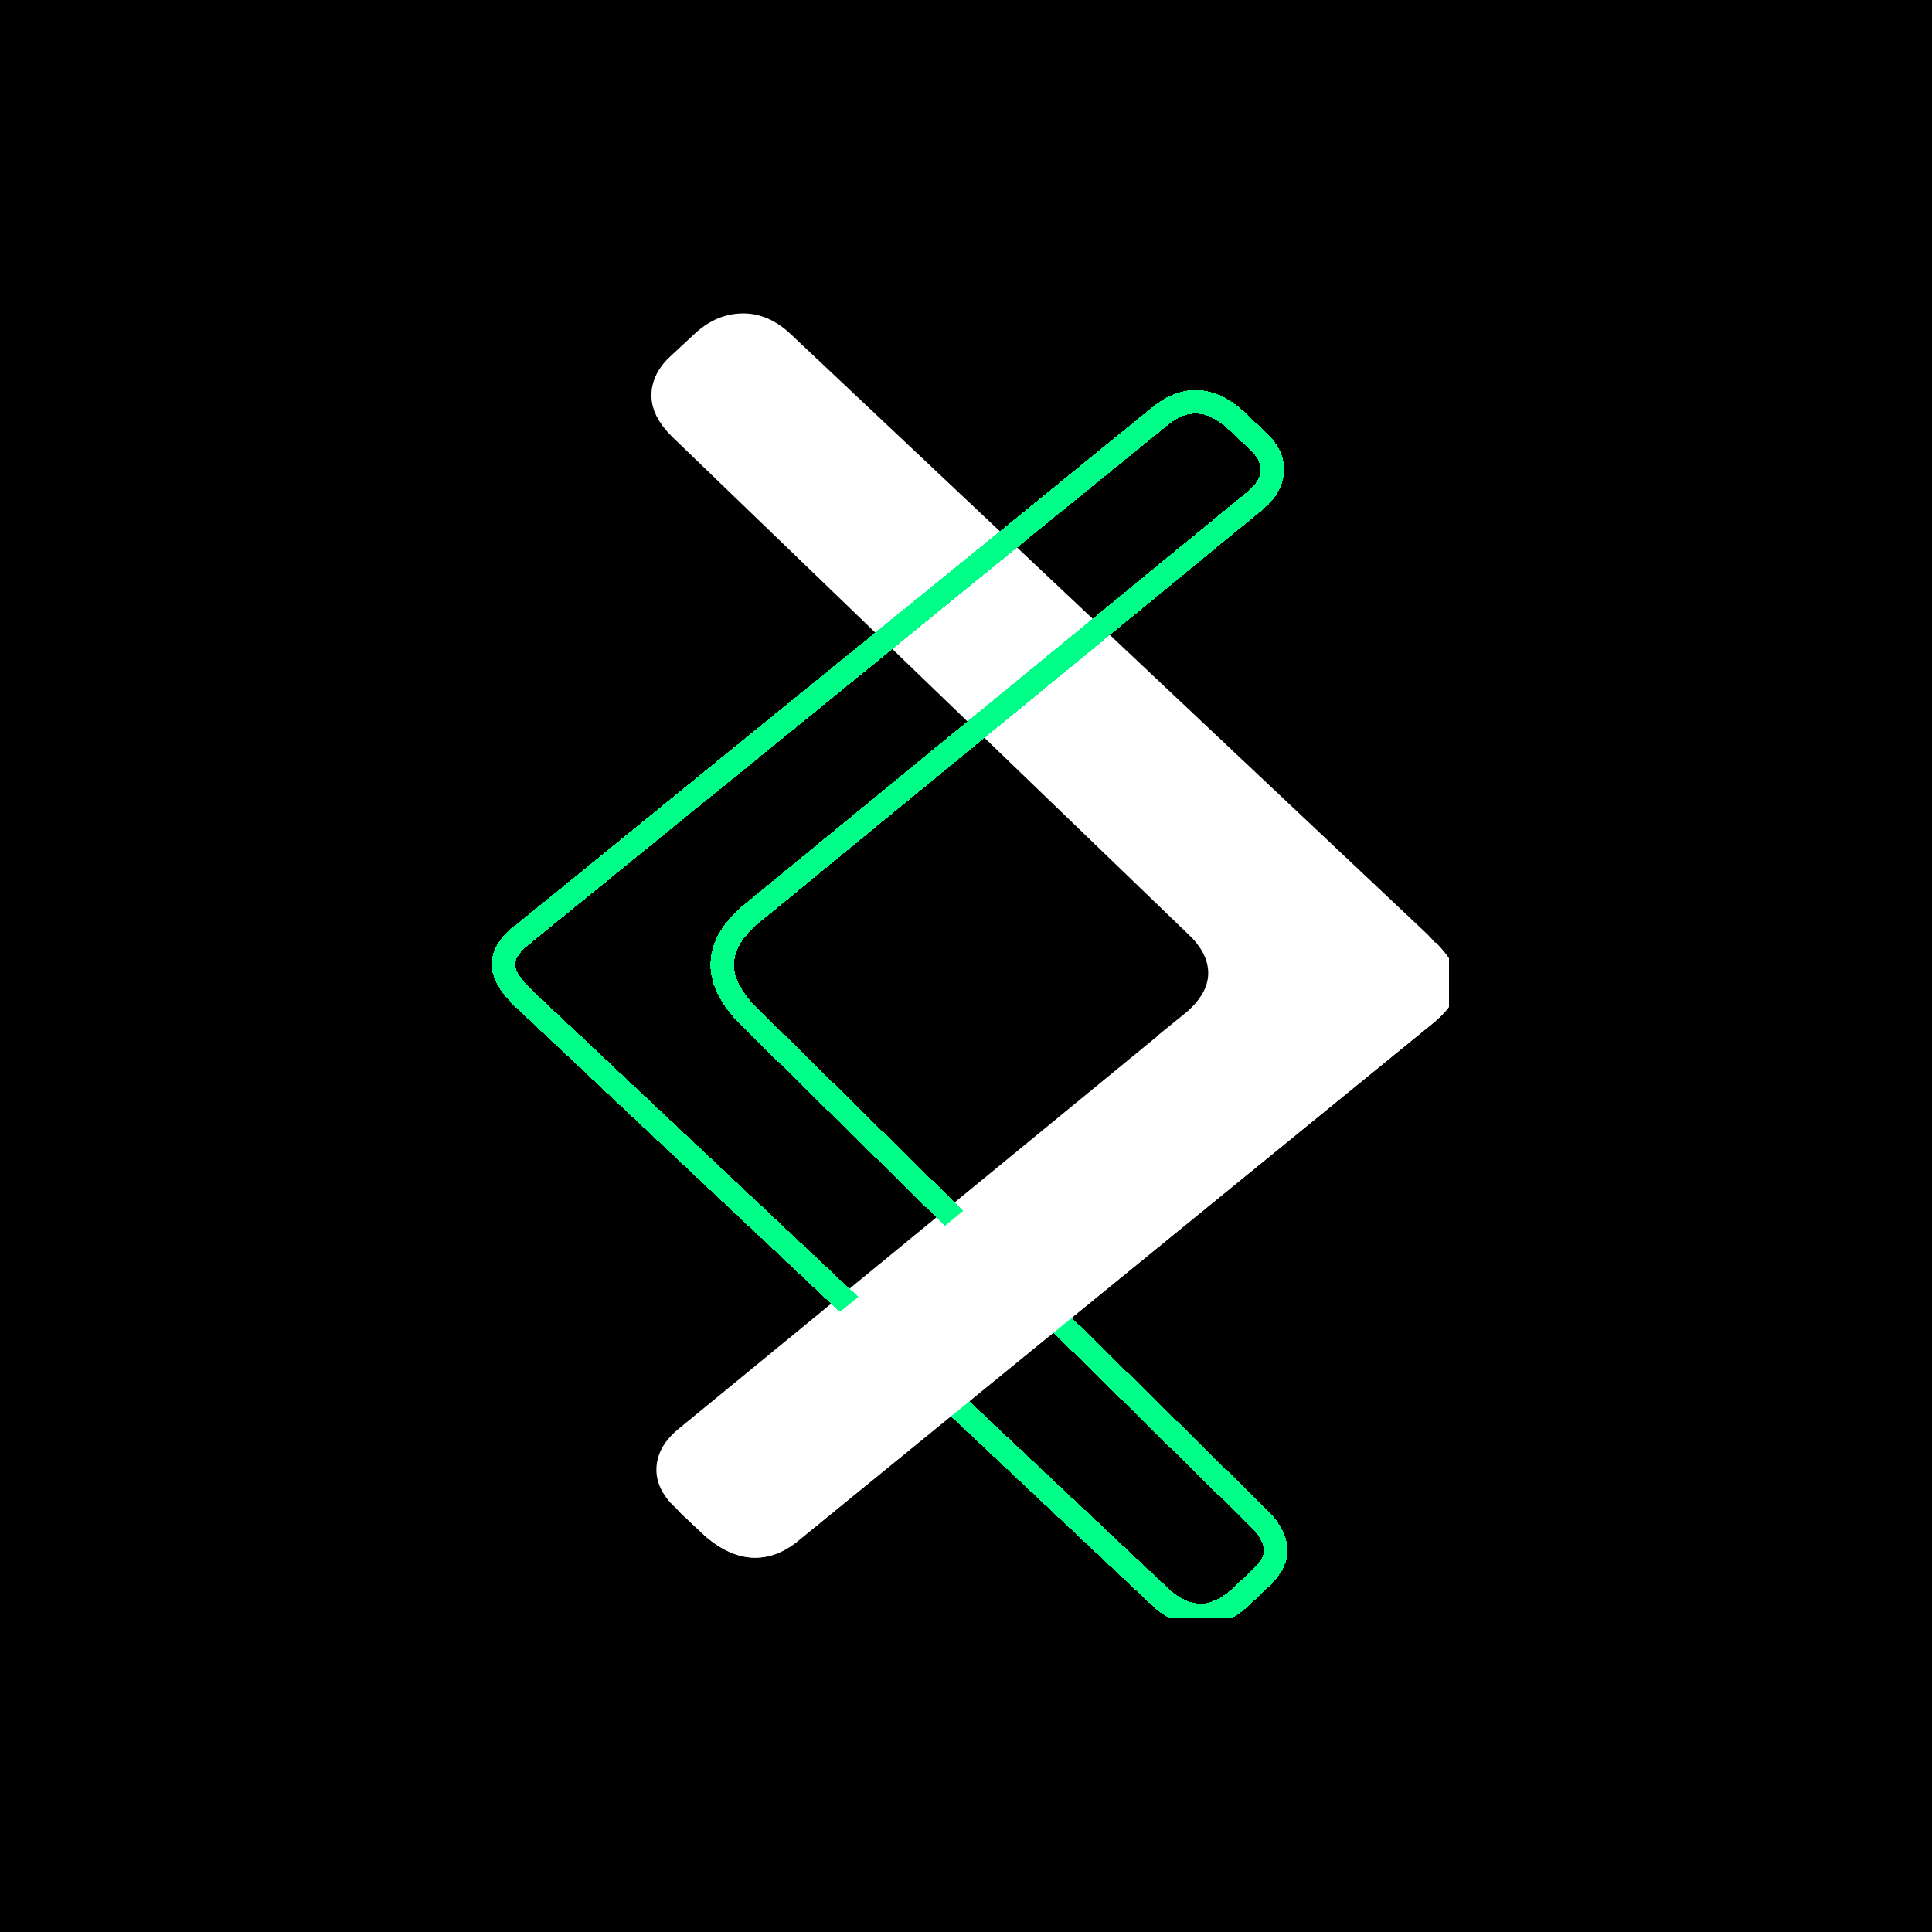 <svg xmlns="http://www.w3.org/2000/svg" fill="none" viewBox="0 0 900 900"><path fill="#000" d="M0 0h900v900H0z"/><g clip-path="url(#a)"><path fill="#fff" stroke="#fff" stroke-width="11" d="M347.836 716.134c5.664 0 11.447-2.241 17.441-7.408l.057-.049.059-.048 294.448-240.075.012-.01.013-.01c7.259-5.849 9.634-10.713 9.634-14.548 0-3.653-2.161-8.588-8.459-14.882l-296.69-279.667c-5.942-5.507-11.922-7.937-18.072-7.937-6.557 0-12.609 2.351-18.297 7.433l-.55.5-10.123 9.413-.075.07-.077.066-.539.475c-5.469 4.904-7.681 9.835-7.681 14.863 0 4.315 2.108 9.261 7.713 14.915l240.648 231.963c6.895 6.468 11.031 13.855 11.032 22.117 0 9.058-5.284 16.966-13.697 23.755h.001L320.167 669.399l-.027.021-.027.022c-6.387 5.107-8.84 10.167-8.84 15.202 0 4.647 2.26 9.522 8.223 14.674l.088.076.085.08 8.472 7.976c7.087 6.096 13.625 8.684 19.695 8.684Z"/><g filter="url(#b)"><path stroke="#0F8" stroke-width="11" d="M555.278 748.5c5.547 0 11.558-2.365 18.138-8.009l7.672-7.29.092-.089.098-.084c6.709-5.801 9.003-10.687 9.003-14.672 0-4.32-2.114-9.271-7.729-14.933L343.439 468.08l-.091-.089-.086-.093c-6.657-7.184-10.813-14.743-10.813-22.567 0-8.561 4.967-16.221 12.811-22.994l.052-.045.054-.044L579.83 229.919l.025-.021.025-.019c6.384-5.115 8.843-10.178 8.843-15.21 0-4.643-2.265-9.515-8.224-14.672l-.088-.076-.085-.08-8.526-8.032c-6.555-6.053-12.802-8.629-18.858-8.629-5.676 0-11.455 2.243-17.437 7.408l-.062.054-.062.05-295.227 240.076-.086.069-.088.065c-7.054 5.283-9.48 10.116-9.48 14.429 0 3.663 2.151 8.592 8.461 14.889l297.492 279.683-.001.001c6.524 6.029 12.775 8.596 18.826 8.596Z" shape-rendering="crispEdges"/></g><g filter="url(#c)"><path fill="#fff" d="M553.482 435.157c6.233 5.829 9.348 11.881 9.348 18.159 0 6.722-3.893 13.227-11.684 19.501L316.679 665.146c-7.277 5.819-10.906 12.324-10.906 19.502 0 6.723 3.374 12.997 10.127 18.831l8.569 8.066c7.79 6.726 15.581 10.09 23.368 10.09 7.267 0 14.279-2.921 21.032-8.743l294.448-240.075c7.787-6.274 11.684-12.548 11.684-18.831 0-5.822-3.384-12.106-10.127-18.829H553.482Z"/><path stroke="#fff" stroke-width="11" d="M347.837 716.135c5.664 0 11.446-2.241 17.44-7.409l.058-.049.059-.047 294.447-240.076.013-.009.012-.011c7.259-5.849 9.635-10.713 9.635-14.548 0-3.347-1.815-7.77-6.964-13.329h-97.636c2.212 3.958 3.429 8.179 3.429 12.658 0 9.057-5.279 16.964-13.696 23.754l.001.001-234.468 192.329-.026.022-.028.021c-6.386 5.107-8.84 10.167-8.84 15.206.001 4.643 2.26 9.518 8.223 14.67l.088.076.086.08 8.473 7.977c7.086 6.096 13.624 8.684 19.694 8.684Z"/></g></g><defs><filter id="b" width="382.781" height="588.321" x="223" y="175.679" color-interpolation-filters="sRGB" filterUnits="userSpaceOnUse"><feFlood flood-opacity="0" result="BackgroundImageFix"/><feColorMatrix in="SourceAlpha" result="hardAlpha" values="0 0 0 0 0 0 0 0 0 0 0 0 0 0 0 0 0 0 127 0"/><feOffset dx="4" dy="4"/><feGaussianBlur stdDeviation="3"/><feComposite in2="hardAlpha" operator="out"/><feColorMatrix values="0 0 0 0 0.039 0 0 0 0 0.039 0 0 0 0 0.039 0 0 0 0.5 0"/><feBlend in2="BackgroundImageFix" result="effect1_dropShadow_105_31"/><feBlend in="SourceGraphic" in2="effect1_dropShadow_105_31" result="shape"/></filter><filter id="c" width="381.227" height="298.477" x="303.773" y="433.157" color-interpolation-filters="sRGB" filterUnits="userSpaceOnUse"><feFlood flood-opacity="0" result="BackgroundImageFix"/><feColorMatrix in="SourceAlpha" result="hardAlpha" values="0 0 0 0 0 0 0 0 0 0 0 0 0 0 0 0 0 0 127 0"/><feOffset dx="4" dy="4"/><feGaussianBlur stdDeviation="3"/><feComposite in2="hardAlpha" operator="out"/><feColorMatrix values="0 0 0 0 0.039 0 0 0 0 0.039 0 0 0 0 0.039 0 0 0 0.5 0"/><feBlend in2="BackgroundImageFix" result="effect1_dropShadow_105_31"/><feBlend in="SourceGraphic" in2="effect1_dropShadow_105_31" result="shape"/></filter><clipPath id="a"><path fill="#fff" d="M0 0h450v608H0z" transform="translate(225 146)"/></clipPath></defs></svg>